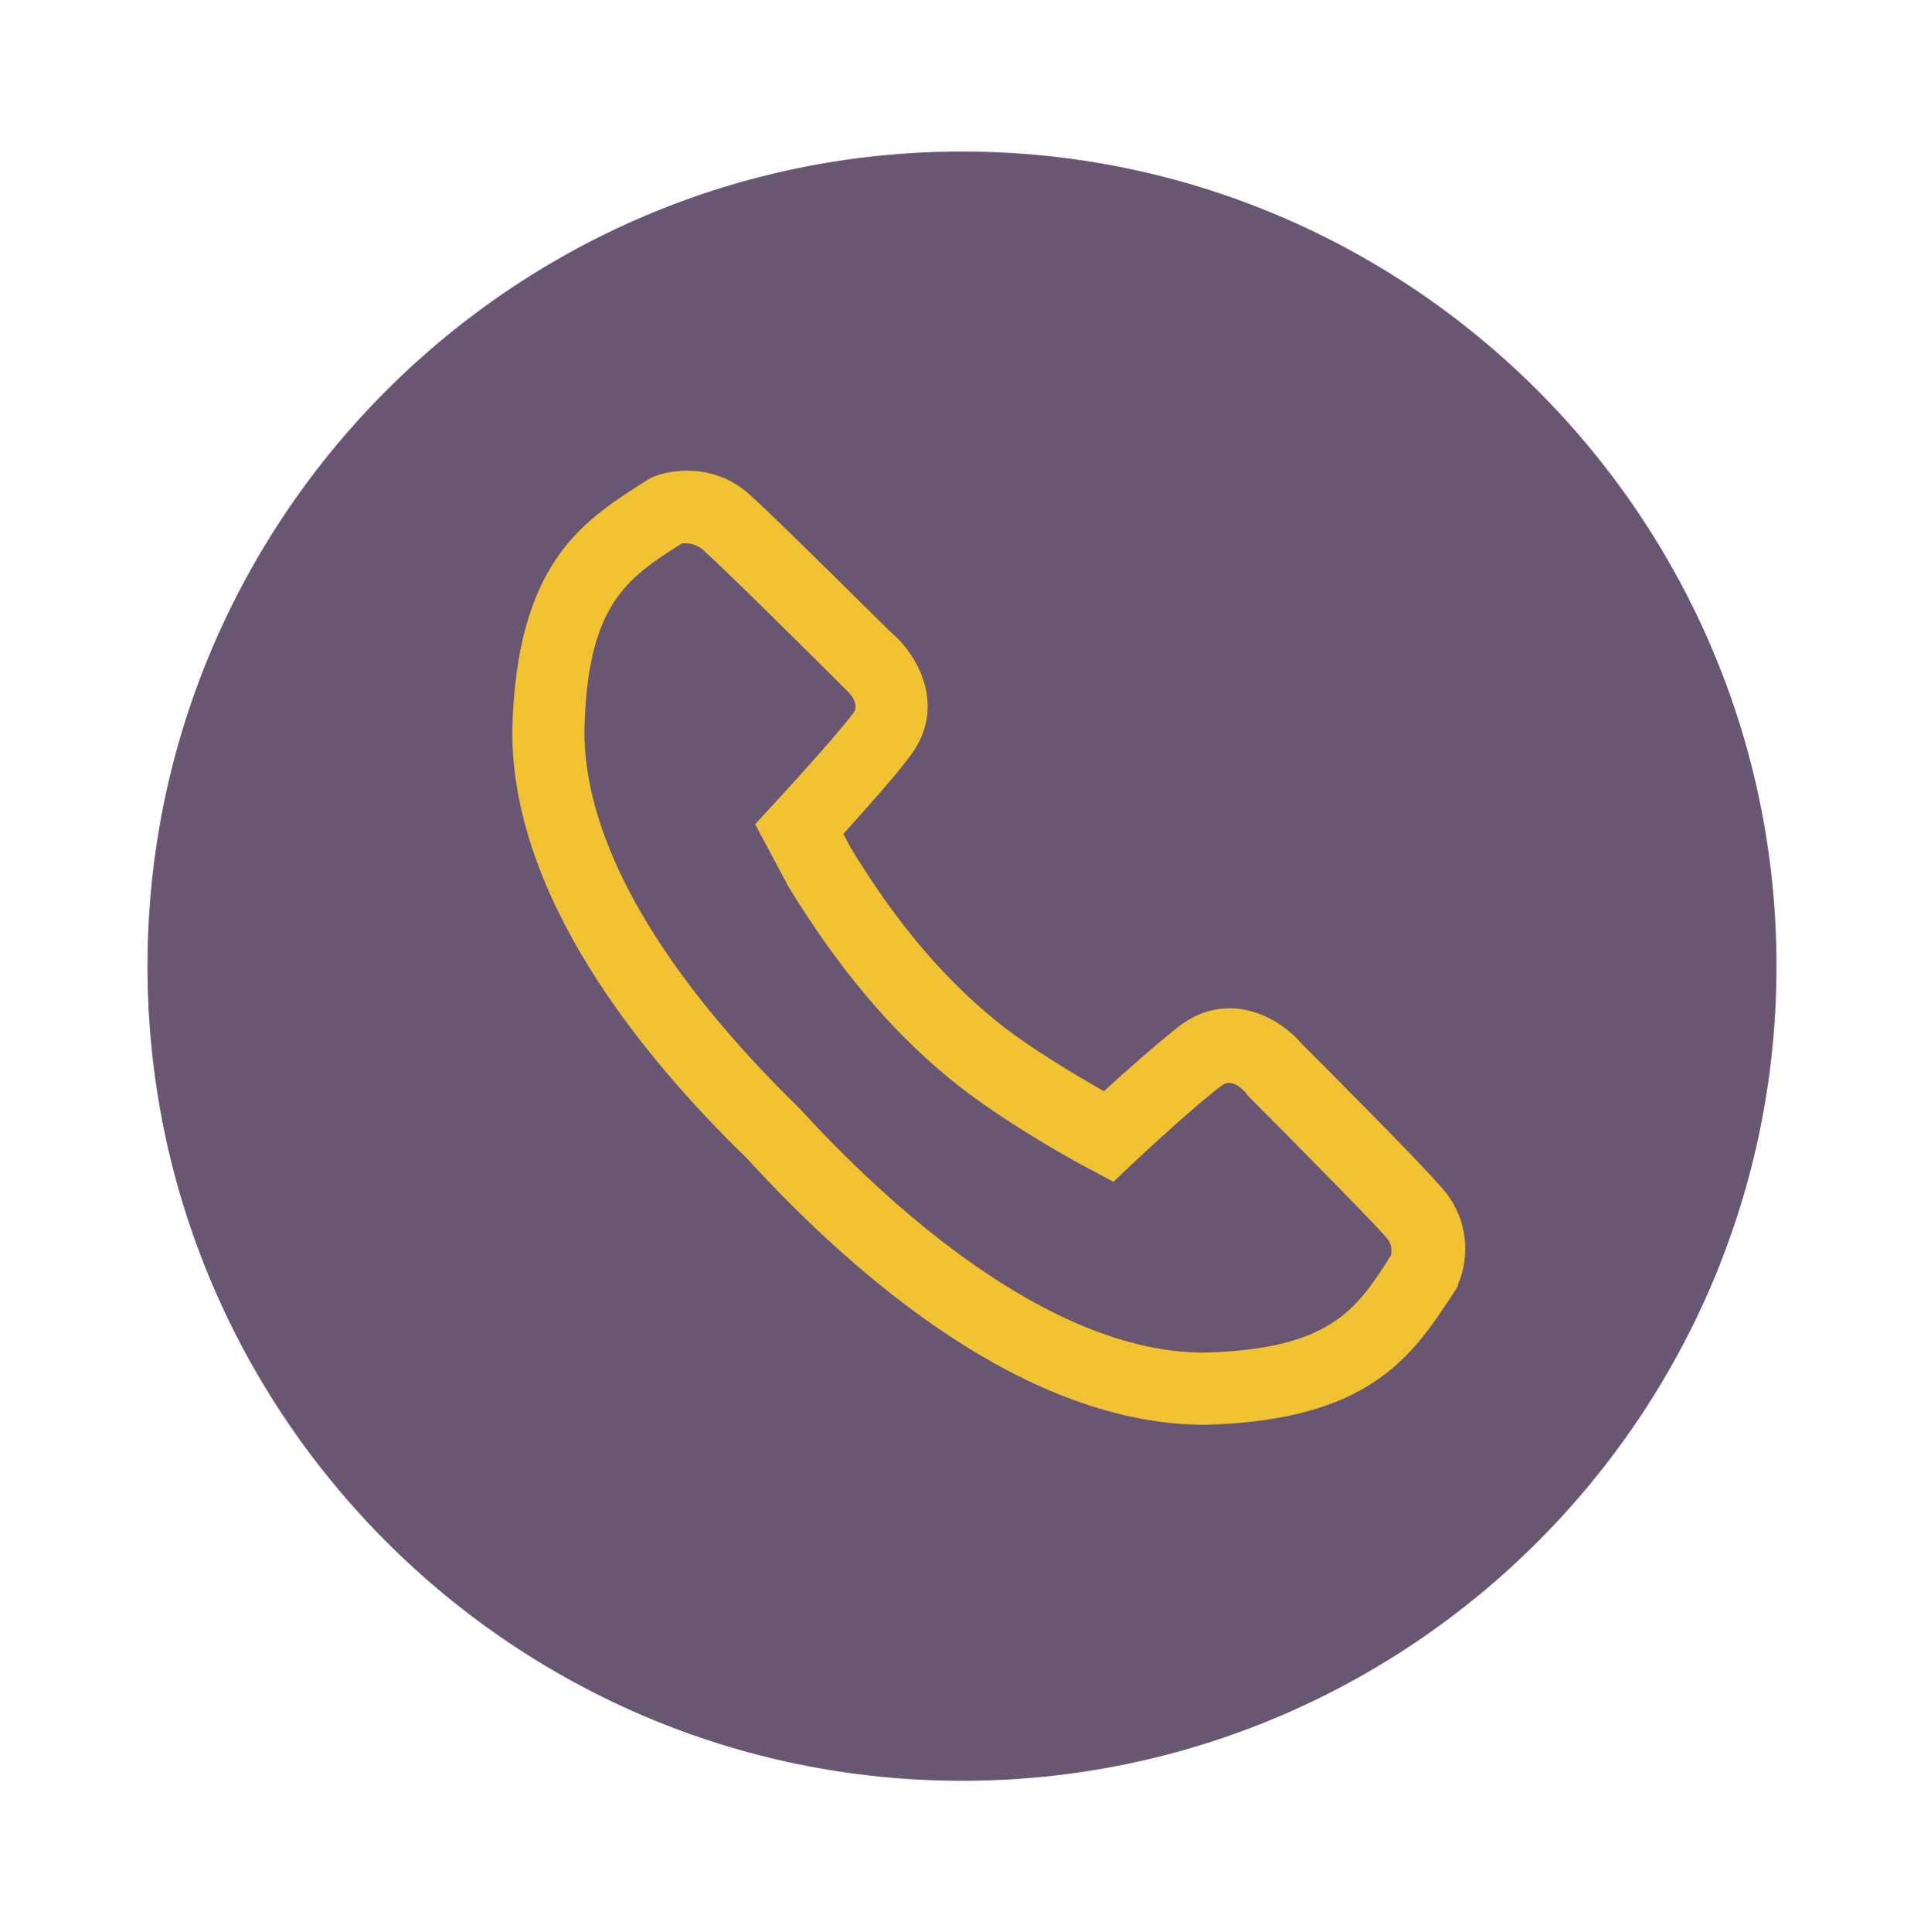 <?xml version="1.0" encoding="utf-8"?>
<!-- Generator: Adobe Illustrator 25.2.1, SVG Export Plug-In . SVG Version: 6.00 Build 0)  -->
<svg version="1.1" id="Ebene_2_1_" xmlns="http://www.w3.org/2000/svg" xmlns:xlink="http://www.w3.org/1999/xlink" x="0px" y="0px"
	 viewBox="0 0 240 241" style="enable-background:new 0 0 240 241;" xml:space="preserve">
<style type="text/css">
	.st0{fill:#685673;}
	.st1{fill:#F1C232;}
</style>
<g id="Objects">
	<g>
		<path class="st0" d="M120,222.1c-56,0-101.6-45.6-101.6-101.6S64,18.9,120,18.9s101.6,45.6,101.6,101.6S176,222.1,120,222.1
			L120,222.1z"/>
	</g>
	<path class="st1" d="M150.3,177.7c-22.1,0-43.3-18.1-57.2-33.3c-13.4-13-29.3-32.8-29.2-53.3c0.5-20.7,8.7-26,16-30.7l1.1-0.7
		l0.4-0.2c2.4-1,7.6-1.7,11.9,2c3.3,2.9,16.5,16.1,18.1,17.6c3.3,2.9,6.6,9.2,2.2,15.1c-2,2.7-5.6,6.7-8.4,9.8l0.9,1.7
		c5.5,9.1,11.4,16.1,18,21.5c4,3.3,10.1,6.9,13.6,8.9c2.6-2.4,6.8-6.1,9.5-8.2c5.9-4.4,12.2-1.2,15.1,2.2
		c1.5,1.5,14.8,14.8,17.6,18.1c3.8,4.3,3.1,9.5,2,11.9l-0.1,0.4l-0.7,1.1C176.2,169,170.9,177.2,150.3,177.7L150.3,177.7
		L150.3,177.7z M85,67.8L84.7,68c-6.4,4.1-11.5,7.4-11.8,23.2c0,17.2,14.5,35,26.6,46.8l0.2,0.2c10.4,11.4,30.8,30.5,50.5,30.5h0
		c15.7-0.4,19-5.4,23.1-11.8l0.2-0.3c0.1-0.5,0.2-1.4-0.6-2.3c-2.3-2.6-13.3-13.7-17.3-17.7l-0.2-0.3c-0.6-0.7-1.9-1.8-3-0.9
		c-3,2.2-8.6,7.4-11.2,9.8l-2.3,2.2l-2.8-1.5c-0.5-0.2-11.2-6-17.8-11.5c-7.4-6.1-13.9-13.9-20-23.9l-0.1-0.2l-4-7.5l2.3-2.5
		c4.6-5,8.2-9.1,9.9-11.3c1-1.3-0.6-2.7-0.9-3l-0.3-0.3c-5-5-15.2-15.1-17.7-17.3C86.4,67.7,85.5,67.7,85,67.8L85,67.8z"/>
</g>
</svg>
